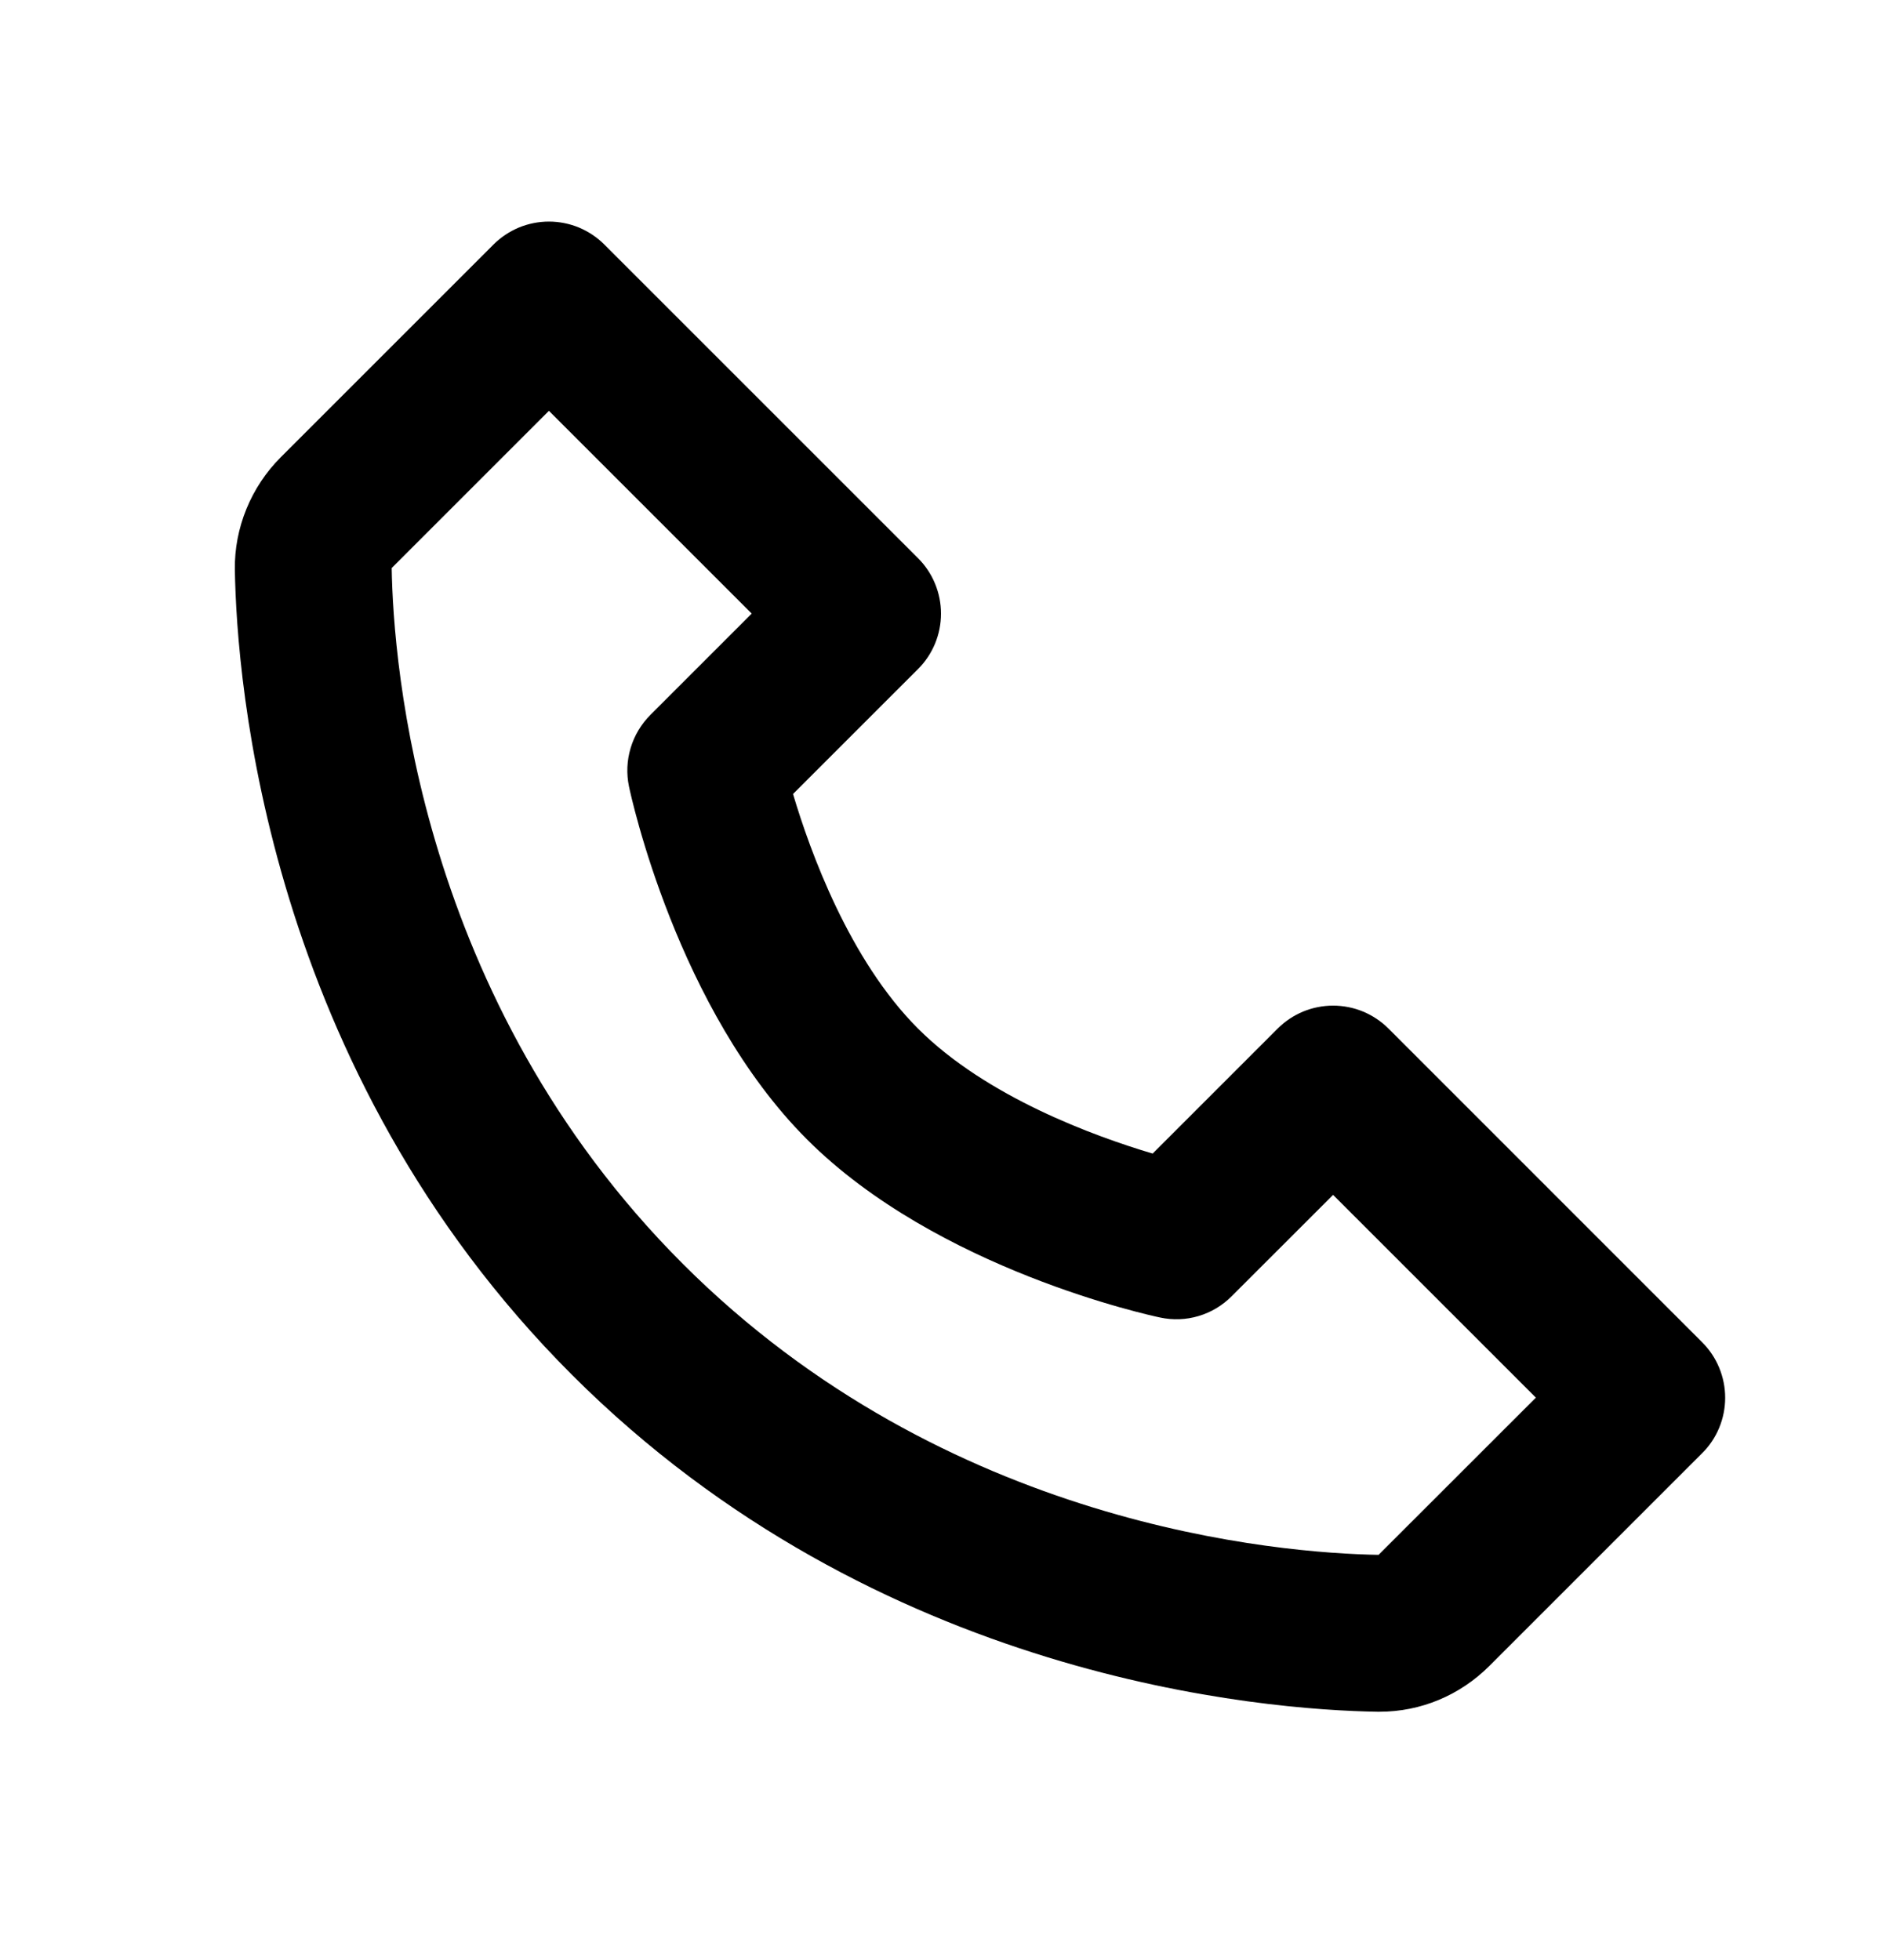 <svg width="24" height="25" viewBox="0 0 24 25" fill="none" xmlns="http://www.w3.org/2000/svg">
<path d="M17.707 13.119C17.614 13.026 17.504 12.953 17.383 12.902C17.262 12.852 17.131 12.826 17 12.826C16.869 12.826 16.739 12.852 16.617 12.902C16.496 12.953 16.386 13.026 16.293 13.119L14.699 14.713C13.96 14.493 12.581 13.993 11.707 13.119C10.833 12.245 10.333 10.866 10.113 10.127L11.707 8.533C11.8 8.441 11.874 8.33 11.924 8.209C11.974 8.088 12 7.958 12 7.826C12 7.695 11.974 7.565 11.924 7.444C11.874 7.322 11.8 7.212 11.707 7.119L7.707 3.119C7.614 3.026 7.504 2.953 7.383 2.902C7.261 2.852 7.131 2.826 7 2.826C6.869 2.826 6.739 2.852 6.617 2.902C6.496 2.953 6.386 3.026 6.293 3.119L3.581 5.831C3.201 6.211 2.987 6.733 2.995 7.266C3.018 8.69 3.395 13.636 7.293 17.534C11.191 21.432 16.137 21.808 17.562 21.832H17.59C18.118 21.832 18.617 21.624 18.995 21.246L21.707 18.534C21.8 18.442 21.874 18.331 21.924 18.21C21.974 18.089 22 17.959 22 17.827C22 17.696 21.974 17.566 21.924 17.445C21.874 17.323 21.8 17.213 21.707 17.12L17.707 13.119ZM17.58 19.831C16.332 19.81 12.062 19.475 8.707 16.119C5.341 12.753 5.015 8.468 4.995 7.245L7 5.24L9.586 7.826L8.293 9.119C8.176 9.237 8.089 9.382 8.042 9.541C7.994 9.7 7.987 9.869 8.021 10.031C8.045 10.146 8.632 12.873 10.292 14.533C11.952 16.193 14.679 16.78 14.794 16.804C14.957 16.839 15.125 16.833 15.285 16.785C15.444 16.738 15.589 16.651 15.706 16.533L17 15.24L19.586 17.826L17.58 19.831Z" fill="black"/>
</svg>
